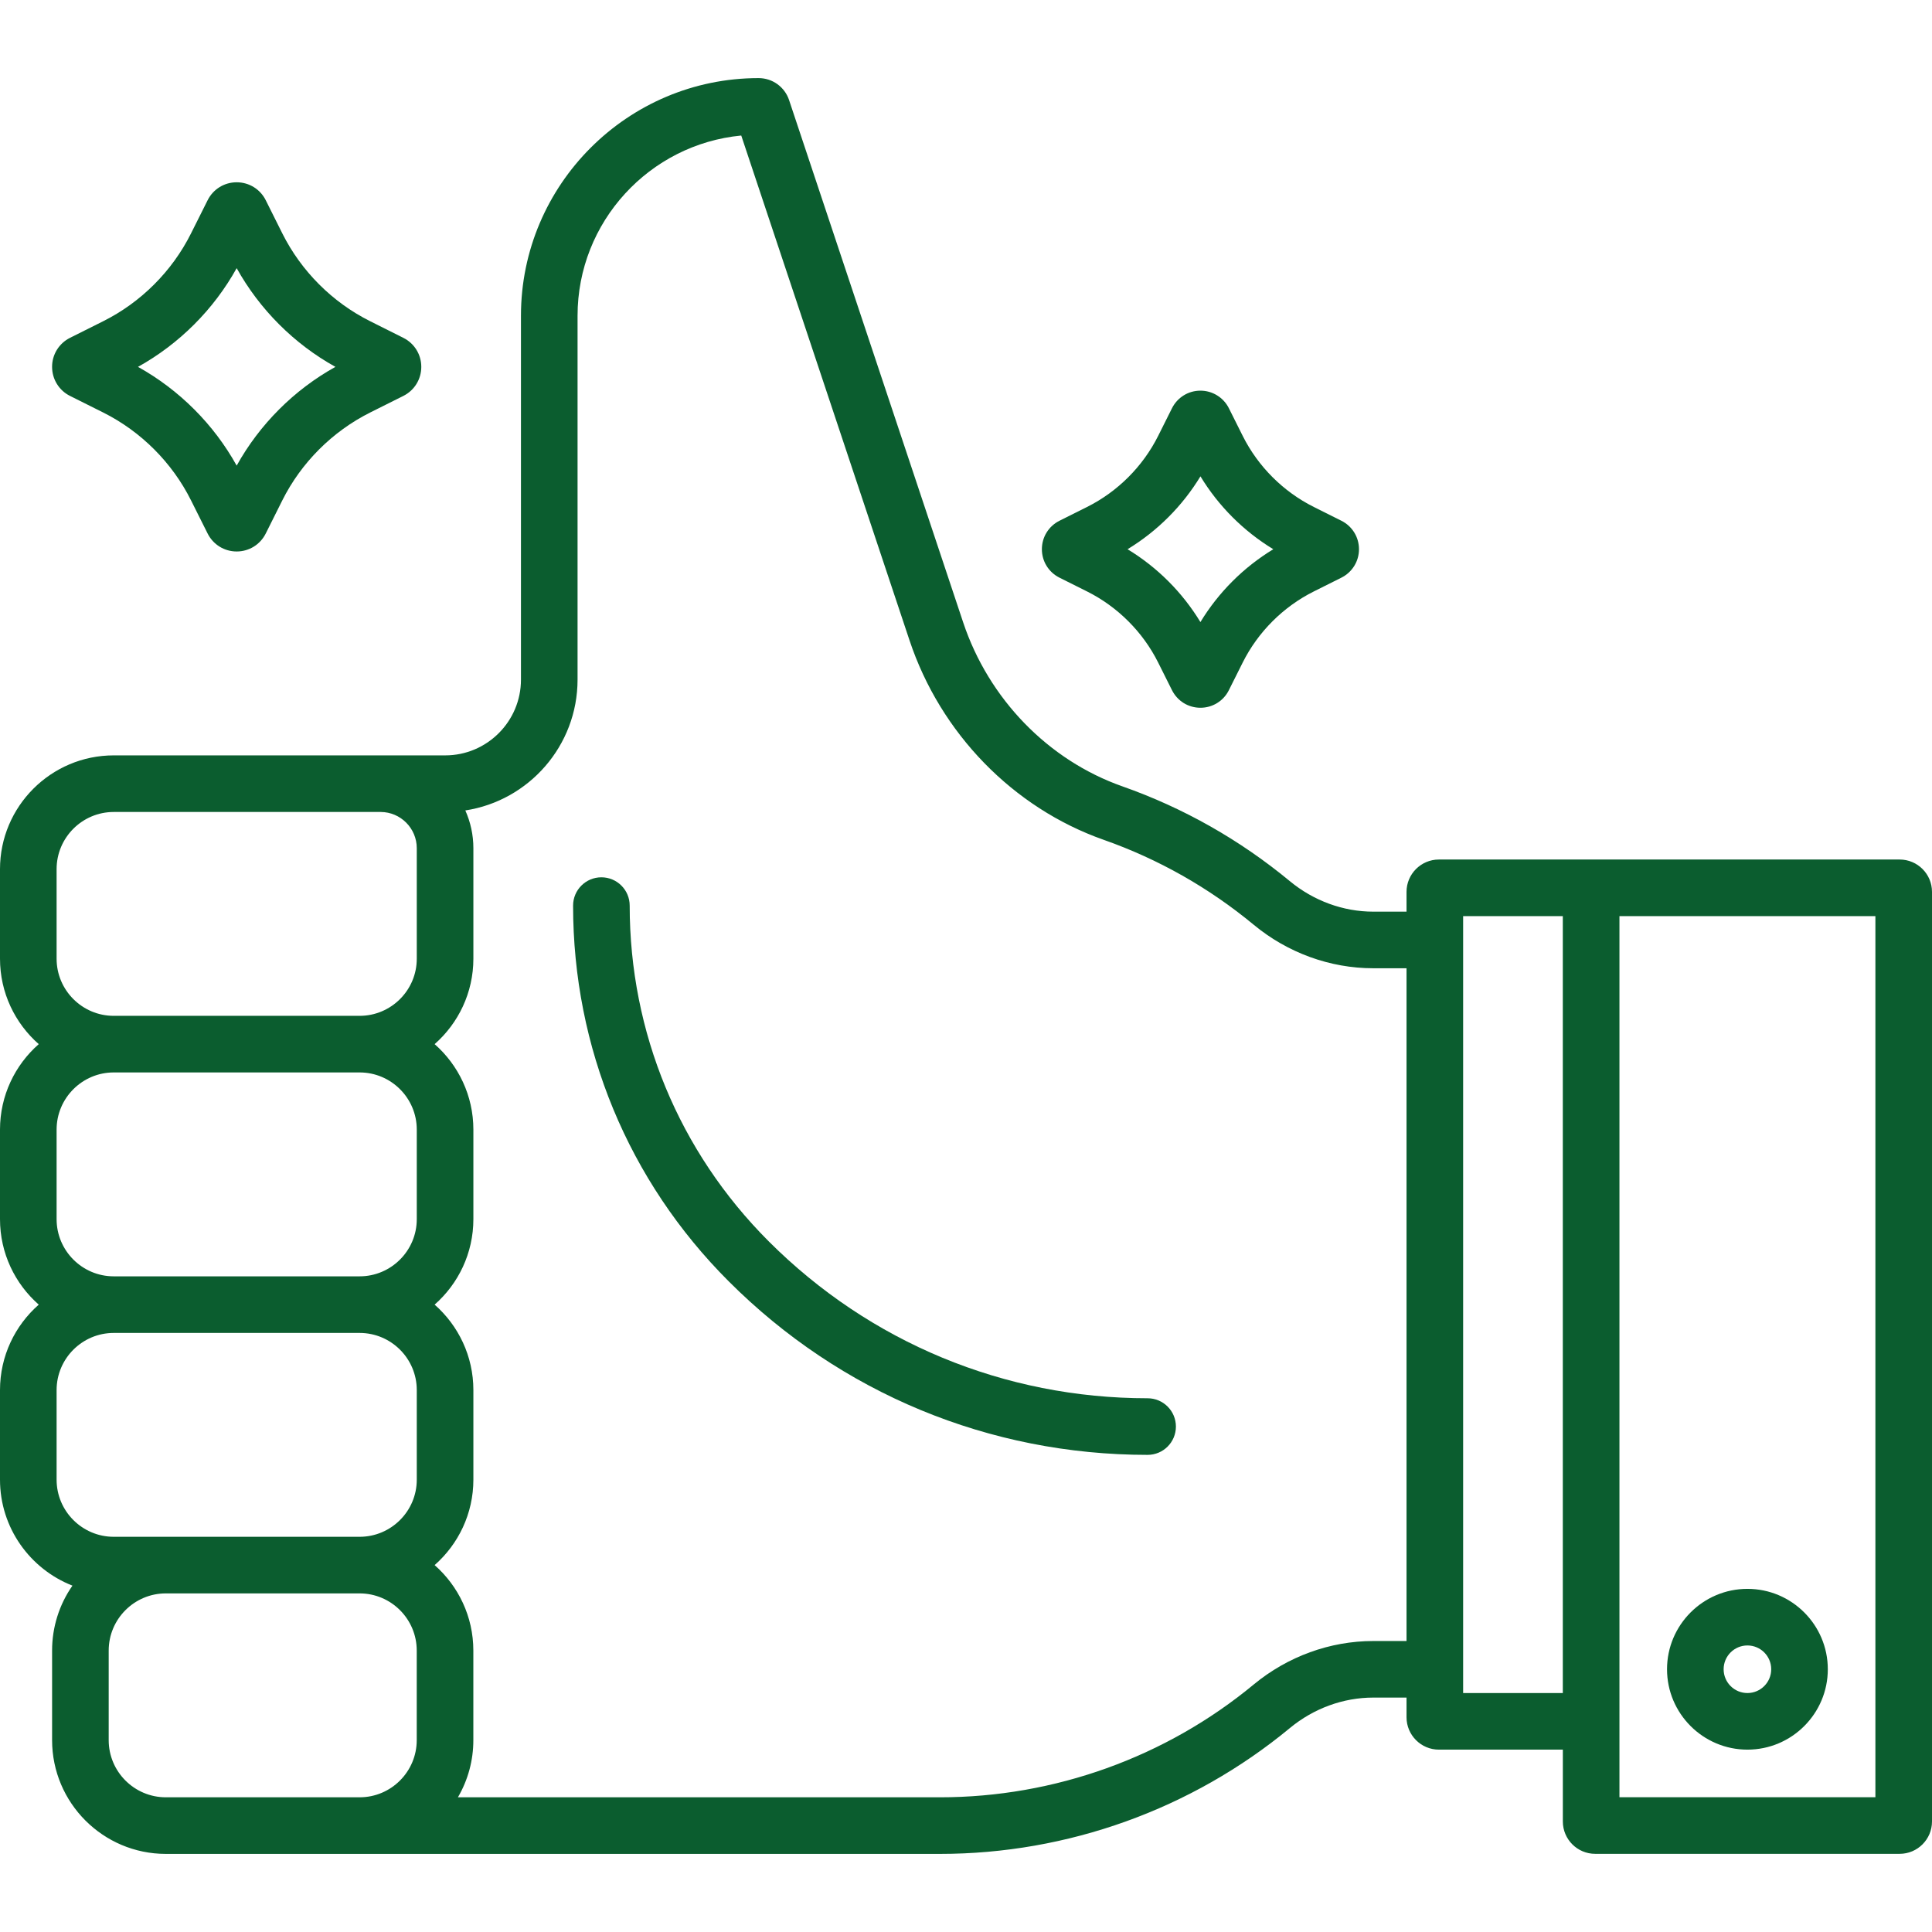 <svg xmlns="http://www.w3.org/2000/svg" fill="none" viewBox="0 0 54 54" height="54" width="54">
<path fill="#0B5D2F" d="M20.368 35.814C23.495 38.942 27.653 40.664 32.076 40.664C32.513 40.664 32.867 40.31 32.867 39.873C32.867 39.436 32.513 39.082 32.076 39.082C28.076 39.082 24.315 37.524 21.486 34.696C18.98 32.189 17.6 28.857 17.6 25.312C17.6 24.875 17.246 24.521 16.809 24.521C16.372 24.521 16.018 24.875 16.018 25.312C16.018 29.279 17.562 33.009 20.368 35.814Z"></path>
<path fill="#0B5D2F" d="M53.096 24.024H49.85C49.414 24.024 49.059 24.378 49.059 24.815C49.059 25.252 49.414 25.606 49.85 25.606H52.418V50.233H45.264V25.606H49.85C50.288 25.606 49.059 25.252 49.059 24.815C49.059 24.378 50.288 24.024 49.85 24.024H40.217C39.719 24.024 39.313 24.429 39.313 24.927V25.481H38.382C37.543 25.481 36.716 25.178 36.052 24.629C34.653 23.472 33.079 22.581 31.374 21.98C29.299 21.25 27.635 19.536 26.921 17.396L22.055 2.797C21.996 2.618 21.881 2.463 21.728 2.352C21.576 2.242 21.392 2.183 21.203 2.183C17.541 2.183 14.561 5.163 14.561 8.825L14.561 16.5C14.561 16.937 14.915 15.039 15.352 15.039C15.789 15.039 16.143 16.937 16.143 16.5L16.143 8.825C16.143 6.199 18.154 4.033 20.718 3.788L25.421 17.897C26.287 20.497 28.316 22.581 30.848 23.473C32.377 24.011 33.789 24.811 35.044 25.849C35.99 26.632 37.176 27.063 38.382 27.063H39.313L39.313 42C39.313 42.437 39.667 40.962 40.105 40.962C40.541 40.962 40.895 42.437 40.895 42L40.895 25.606H43.681V47.321H40.895V41.753C40.895 41.316 40.541 40.962 40.105 40.962C39.667 40.962 39.313 41.316 39.313 41.753V45.867H38.382C37.176 45.867 35.99 46.298 35.043 47.081C32.585 49.115 29.47 50.235 26.273 50.235H12.799C13.082 49.75 13.231 49.199 13.23 48.637V46.134C13.23 45.183 12.811 44.329 12.148 43.745C12.811 43.162 13.231 42.307 13.231 41.357V38.853C13.231 37.902 12.811 37.048 12.148 36.465C12.811 35.882 13.231 35.027 13.231 34.076V31.573C13.231 30.622 12.811 29.767 12.148 29.184C12.811 28.601 13.231 27.746 13.231 26.796V23.708C13.231 23.332 13.15 22.975 13.006 22.652C14.78 22.381 16.143 20.845 16.143 18.996V15.829C16.143 15.393 15.789 15.039 15.352 15.039C14.915 15.039 14.561 15.393 14.561 15.829V18.996C14.561 20.163 13.612 21.113 12.445 21.113H3.179C1.426 21.113 0 22.539 0 24.292V26.796C0 27.746 0.419 28.601 1.083 29.184C0.419 29.767 0 30.622 0 31.573V34.076C0 35.027 0.419 35.882 1.083 36.465C0.419 37.048 0 37.902 0 38.853V41.357C0 42.703 0.841 43.856 2.025 44.319C1.654 44.851 1.455 45.485 1.456 46.134V48.637C1.456 50.391 2.882 51.817 4.635 51.817H26.273C29.837 51.817 33.31 50.568 36.052 48.3C36.716 47.751 37.543 47.448 38.382 47.448H39.313V47.999C39.313 48.497 39.719 48.903 40.217 48.903H43.682V50.911C43.682 51.409 44.087 51.815 44.585 51.815H53.096C53.595 51.815 54 51.409 54 50.911V24.928C54 24.429 53.595 24.024 53.096 24.024ZM1.582 26.796V24.292C1.582 23.411 2.299 22.695 3.179 22.695H10.64C11.197 22.697 11.649 23.151 11.649 23.708V26.796C11.649 27.677 10.932 28.393 10.051 28.393H3.179C2.299 28.393 1.582 27.677 1.582 26.796ZM1.582 34.076V31.573C1.582 30.692 2.299 29.975 3.179 29.975H10.051C10.932 29.975 11.649 30.692 11.649 31.573V34.076C11.649 34.957 10.932 35.674 10.051 35.674H3.179C2.299 35.674 1.582 34.957 1.582 34.076ZM1.582 38.853C1.582 37.972 2.299 37.256 3.179 37.256H10.051C10.932 37.256 11.649 37.972 11.649 38.853V41.357C11.649 42.238 10.932 42.954 10.051 42.954H3.179C2.299 42.954 1.582 42.238 1.582 41.357V38.853ZM3.038 48.637V46.134C3.038 45.253 3.754 44.536 4.635 44.536H10.051C10.932 44.536 11.648 45.253 11.648 46.134V48.637C11.648 49.518 10.932 50.235 10.051 50.235H4.635C3.754 50.235 3.038 49.518 3.038 48.637Z"></path>
<path fill="#0B5D2F" d="M48.841 48.903C50.08 48.903 51.088 47.895 51.088 46.656C51.088 45.417 50.08 44.409 48.841 44.409C47.602 44.409 46.594 45.417 46.594 46.656C46.594 47.895 47.602 48.903 48.841 48.903ZM48.841 45.991C49.208 45.991 49.506 46.289 49.506 46.656C49.506 47.023 49.208 47.321 48.841 47.321C48.474 47.321 48.176 47.023 48.176 46.656C48.176 46.289 48.474 45.991 48.841 45.991ZM1.959 11.067L2.885 11.53C3.94 12.058 4.812 12.93 5.339 13.985L5.803 14.912C5.958 15.221 6.269 15.414 6.615 15.414C6.962 15.414 7.273 15.221 7.428 14.911L7.891 13.985C8.419 12.93 9.291 12.058 10.346 11.53L11.272 11.067C11.582 10.912 11.775 10.601 11.775 10.254C11.775 9.908 11.582 9.597 11.272 9.442L10.346 8.978C9.29 8.451 8.419 7.579 7.891 6.524L7.428 5.597C7.273 5.287 6.962 5.095 6.615 5.095C6.269 5.095 5.958 5.287 5.803 5.597L5.339 6.524C4.812 7.579 3.94 8.451 2.885 8.978L1.958 9.442C1.807 9.517 1.68 9.633 1.591 9.776C1.502 9.92 1.455 10.085 1.456 10.254C1.456 10.423 1.502 10.589 1.591 10.732C1.68 10.876 1.807 10.992 1.959 11.067ZM6.615 7.495C7.256 8.649 8.221 9.614 9.375 10.254C8.221 10.895 7.256 11.86 6.615 13.014C5.975 11.86 5.01 10.895 3.857 10.254C5.01 9.614 5.975 8.649 6.615 7.495ZM29.613 16.146L30.385 16.532C31.239 16.959 31.944 17.664 32.371 18.518L32.757 19.29C32.831 19.438 32.944 19.563 33.084 19.65C33.225 19.737 33.387 19.782 33.553 19.782C33.718 19.782 33.88 19.737 34.02 19.65C34.161 19.563 34.274 19.439 34.347 19.291L34.734 18.518C35.161 17.664 35.866 16.959 36.72 16.532L37.492 16.146C37.795 15.994 37.984 15.689 37.984 15.351C37.984 15.012 37.795 14.707 37.492 14.555L36.72 14.169C35.866 13.742 35.161 13.037 34.734 12.183L34.348 11.411C34.274 11.263 34.161 11.139 34.02 11.052C33.88 10.965 33.718 10.919 33.553 10.919C33.387 10.919 33.225 10.964 33.085 11.051C32.944 11.138 32.831 11.263 32.757 11.411L32.371 12.183C31.944 13.037 31.239 13.742 30.385 14.169L29.613 14.555C29.465 14.629 29.34 14.742 29.253 14.883C29.166 15.023 29.121 15.185 29.121 15.351C29.121 15.516 29.166 15.678 29.253 15.818C29.34 15.959 29.465 16.072 29.613 16.146ZM33.553 13.314C34.058 14.146 34.757 14.845 35.589 15.351C34.757 15.857 34.058 16.555 33.552 17.387C33.047 16.555 32.348 15.857 31.516 15.351C32.348 14.845 33.047 14.146 33.553 13.314Z"></path>
</svg>
